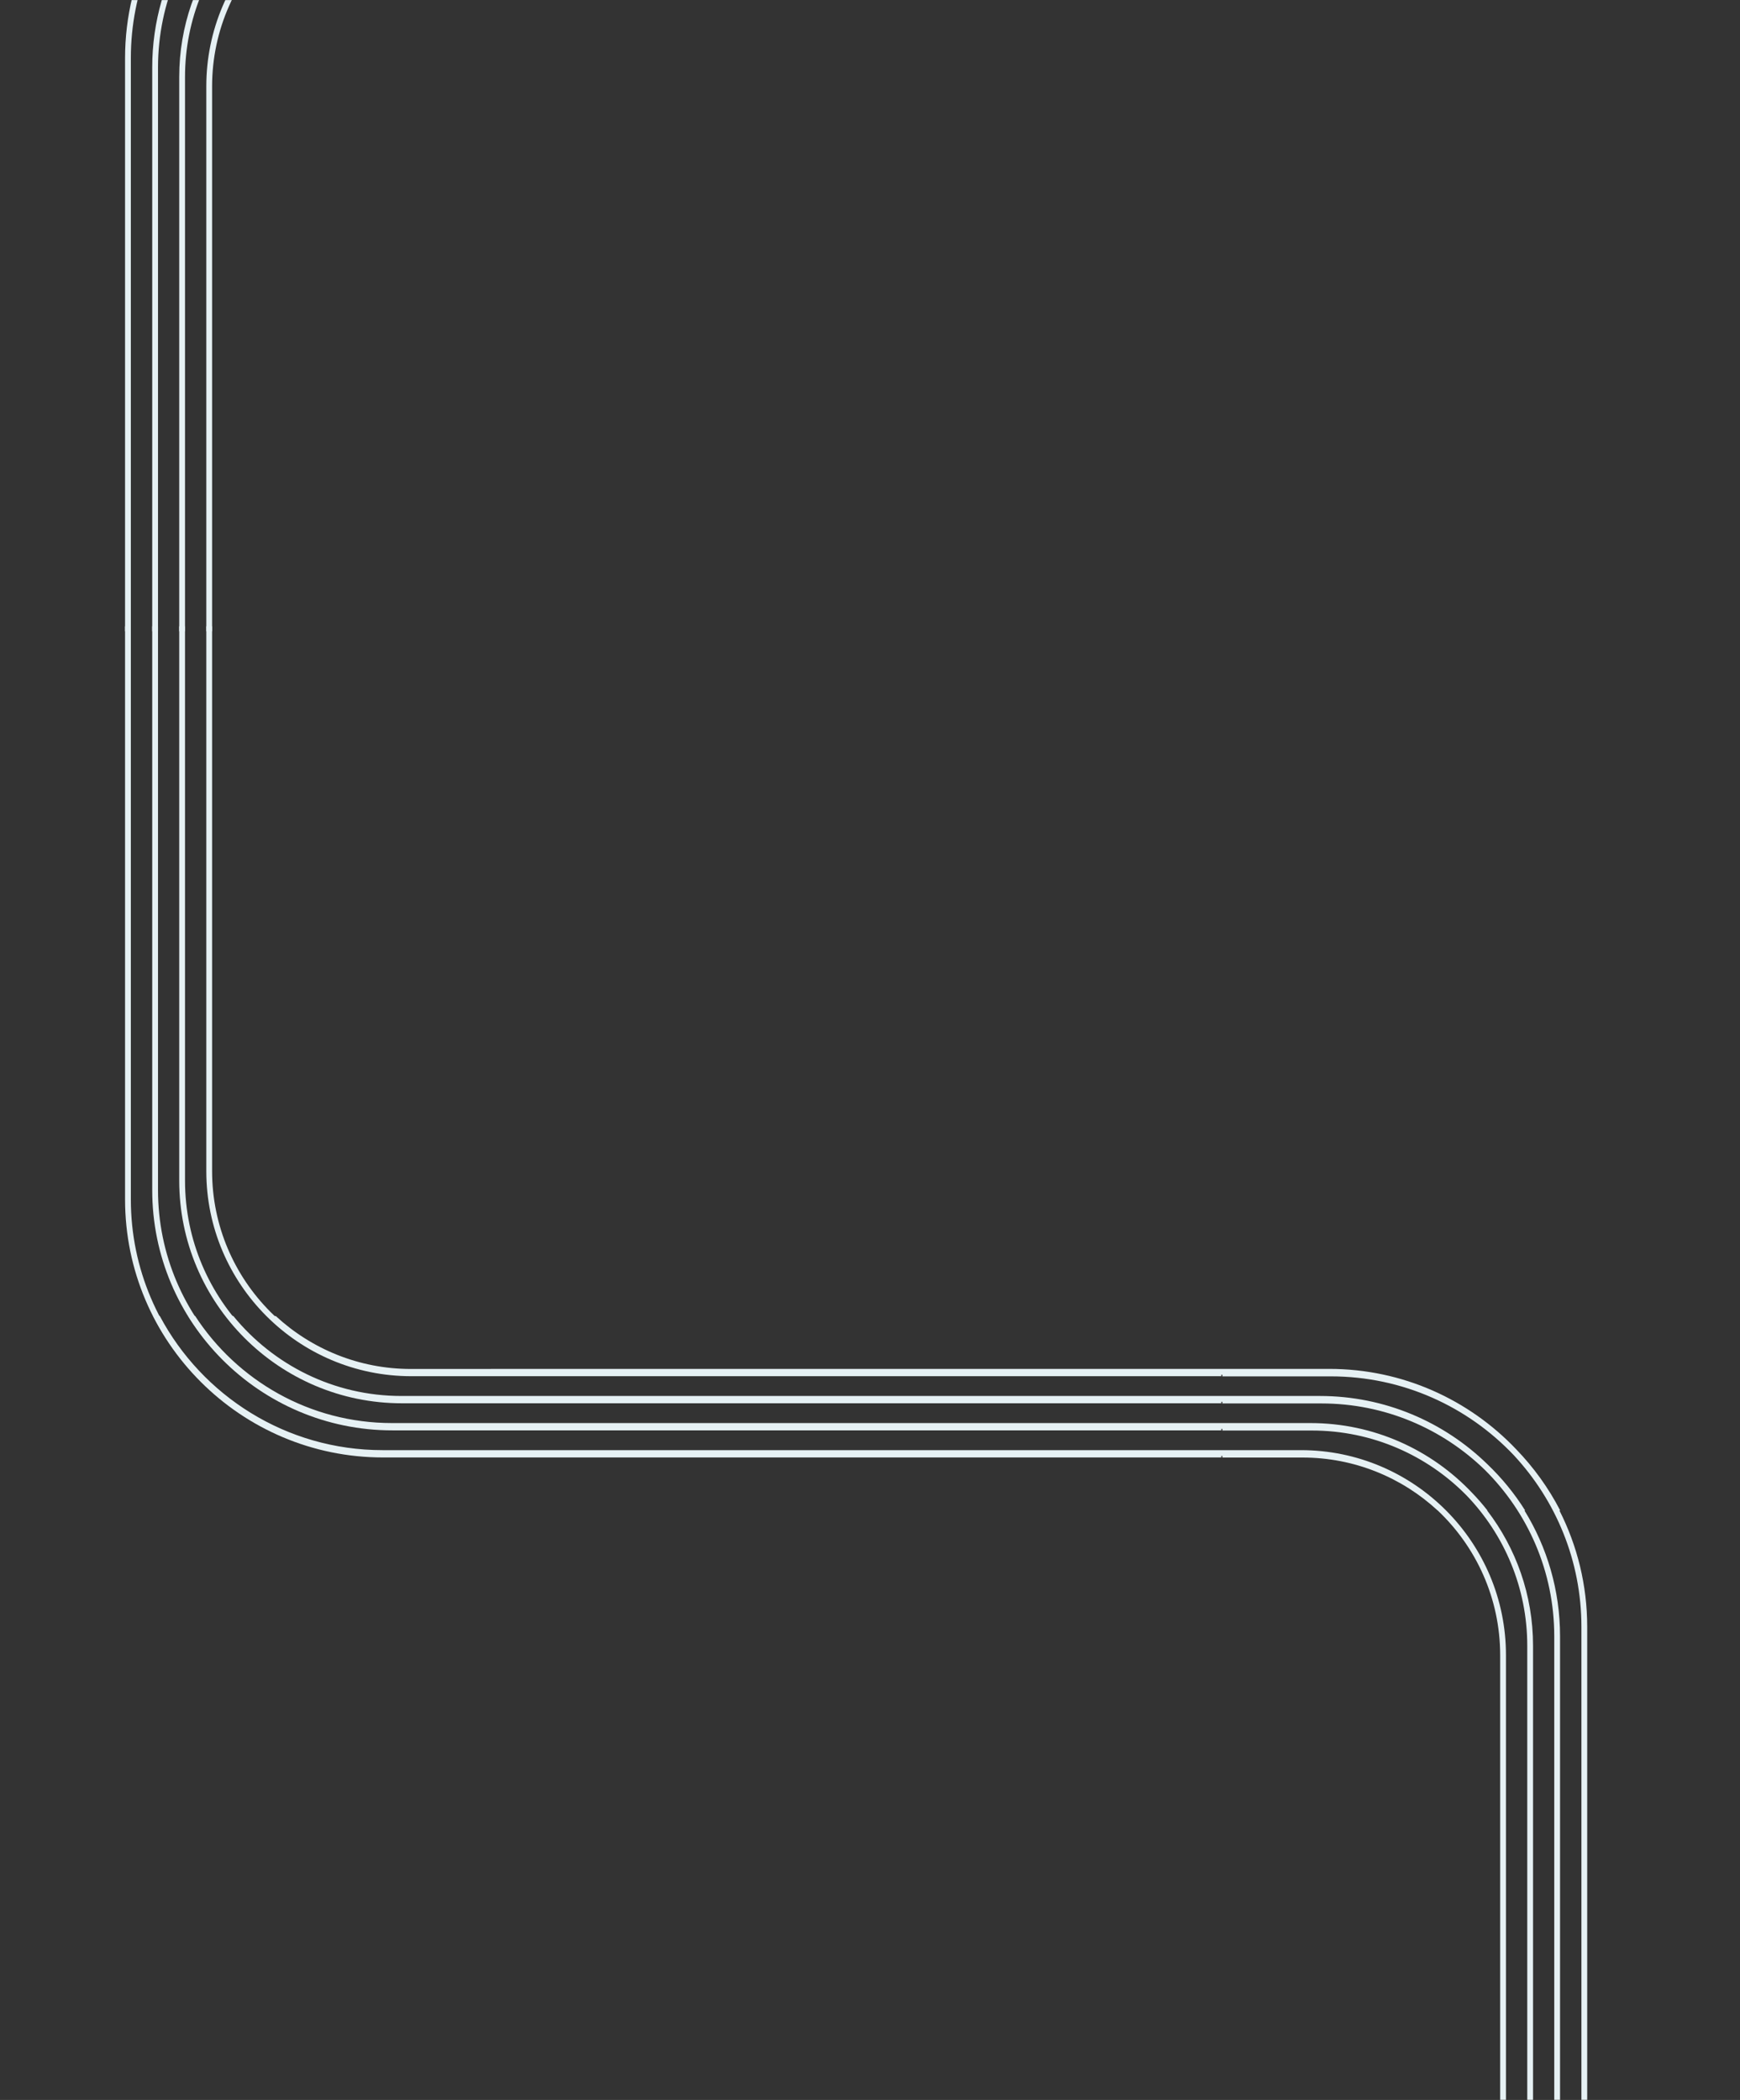<svg width="1920" height="2317" viewBox="0 0 1920 2317" fill="none" xmlns="http://www.w3.org/2000/svg">
<rect x="0" y="0" width="1920" height="2317" fill="#333333" stroke="none"/>
<mask id="mask0_171_274" style="mask-type:alpha" maskUnits="userSpaceOnUse" x="0" y="0" width="1779" height="2317">
<rect width="1779" height="2317" fill="#D9D9D9"/>
</mask>
<g mask="url(#mask0_171_274)">
<path d="M227.653 95.339C227.564 -29.43 329.101 -130.966 453.87 -130.966H1467.28C1573.69 -130.966 1666.27 -191.001 1713.09 -278.969H1720.36C1673.01 -187.365 1577.33 -124.582 1467.28 -124.582H540.596V-122.808H452.185C394.722 -122.808 342.313 -100.639 303.118 -64.459H303.012C260.569 -24.347 234.038 32.444 234.038 95.339V696.484H227.653V95.339ZM197.769 84.875C197.769 28.788 216.654 -22.968 248.4 -64.369H248.049C253.389 -71.192 259.082 -77.726 265.098 -83.945C309.915 -131.28 373.314 -160.85 443.494 -160.85H1456.9C1547.8 -160.85 1627.87 -207.938 1674.07 -278.969H1681.7C1634.79 -204.214 1551.52 -154.466 1456.99 -154.466H1347.65V-154.465H540.596V-152.604H441.721C374.941 -152.603 314.531 -125.146 271.046 -80.915C229.644 -37.867 204.153 20.588 204.153 84.875V696.484H197.769V84.875ZM167.973 74.499C167.942 23.627 182.316 -23.951 207.231 -64.369H206.459C218.212 -83.098 232.247 -100.256 248.169 -115.456C295.951 -162.014 361.195 -190.735 433.031 -190.735H1446.44C1521.19 -190.735 1587.97 -225.142 1631.95 -278.969H1640.11C1595.06 -221.417 1525.01 -184.35 1446.44 -184.35H540.596V-182.488H431.257C361.245 -182.488 297.654 -154.549 251.016 -109.253C203.702 -62.337 174.358 2.674 174.358 74.411V696.484H167.973V74.499ZM138 64.036C138 17.867 149.05 -25.769 168.642 -64.369H167.795C180.66 -89.255 197.093 -112.012 216.41 -131.963C268.305 -186.544 341.575 -220.619 422.655 -220.619H1347.65V-220.53H1435.97C1493.44 -220.53 1545.85 -242.7 1585.04 -278.88H1594.35C1553.47 -238.798 1497.6 -214.057 1435.97 -214.057H1347.56V-214.234H540.596V-212.373H420.882C341.441 -212.373 269.712 -178.912 218.972 -125.352C172.718 -75.641 144.385 -9.043 144.385 64.036V696.484H138V64.036Z" fill="#E6F1F4"/>
<path d="M1661.75 1826.34C1661.84 1701.57 1560.3 1600.03 1435.53 1600.03H422.123C315.71 1600.03 223.131 1540 176.309 1452.03H169.037C216.391 1543.63 312.074 1606.42 422.123 1606.42H1348.8V1608.19H1437.22C1494.68 1608.19 1547.09 1630.36 1586.28 1666.54H1586.39C1628.83 1706.65 1655.36 1763.44 1655.36 1826.34V2467.48H1661.75V1826.34ZM1691.63 1815.87C1691.63 1759.79 1672.75 1708.03 1641 1666.63H1641.35C1636.01 1659.81 1630.32 1653.27 1624.3 1647.05C1579.48 1599.72 1516.09 1570.15 1445.91 1570.15H432.499C341.604 1570.15 261.528 1523.06 215.327 1452.03H207.701C254.612 1526.79 337.88 1576.53 432.41 1576.53H541.75L1348.8 1576.53V1578.4H1447.68C1514.46 1578.4 1574.87 1605.85 1618.35 1650.09C1659.76 1693.13 1685.25 1751.59 1685.25 1815.87V2467.48H1691.63V1815.87ZM1721.43 1805.5C1721.46 1754.63 1707.08 1707.05 1682.17 1666.63H1682.94C1671.19 1647.9 1657.15 1630.74 1641.23 1615.54C1593.45 1568.99 1528.21 1540.27 1456.37 1540.27H442.963C368.207 1540.27 301.433 1505.86 257.449 1452.03H249.291C294.339 1509.58 364.394 1546.65 442.963 1546.65H1348.8V1548.51H1458.14C1528.16 1548.51 1591.75 1576.45 1638.38 1621.75C1685.7 1668.66 1715.04 1733.67 1715.04 1805.41V2467.48H1721.43V1805.5ZM1751.4 1795.04C1751.4 1748.87 1740.35 1705.23 1720.76 1666.63H1721.6C1708.74 1641.75 1692.31 1618.99 1672.99 1599.04C1621.1 1544.46 1547.83 1510.38 1466.75 1510.38H541.75V1510.47H453.426C395.963 1510.47 343.555 1488.3 304.36 1452.12H295.048C335.929 1492.2 391.796 1516.94 453.426 1516.94H541.838V1516.77H1348.8V1518.63H1468.52C1547.96 1518.63 1619.69 1552.09 1670.43 1605.65C1716.68 1655.36 1745.02 1721.96 1745.02 1795.04V2467.48H1751.4V1795.04Z" fill="#E6F1F4"/>
<path d="M453.87 1518.45H1347.65V1512.07H453.958C332.736 1512.07 234.038 1413.46 234.038 1292.15V691H227.653V1292.15C227.564 1416.91 329.1 1518.45 453.87 1518.45Z" fill="#E6F1F4"/>
<path d="M443.494 1548.33H1347.65V1541.95H443.494C311.542 1541.95 204.153 1434.56 204.153 1302.61V691H197.769V1302.61C197.769 1438.11 307.995 1548.33 443.494 1548.33Z" fill="#E6F1F4"/>
<path d="M433.03 1578.22H1347.65V1571.83H433.119C290.437 1571.83 174.358 1455.76 174.358 1313.07V691H167.973V1312.98C167.884 1459.21 286.801 1578.22 433.03 1578.22Z" fill="#E6F1F4"/>
<path d="M422.655 1608.1H1347.65V1601.72H422.655C269.243 1601.72 144.385 1476.86 144.385 1323.45V691H138V1323.45C138 1480.41 265.696 1608.1 422.655 1608.1Z" fill="#E6F1F4"/>
</g>
</svg>
